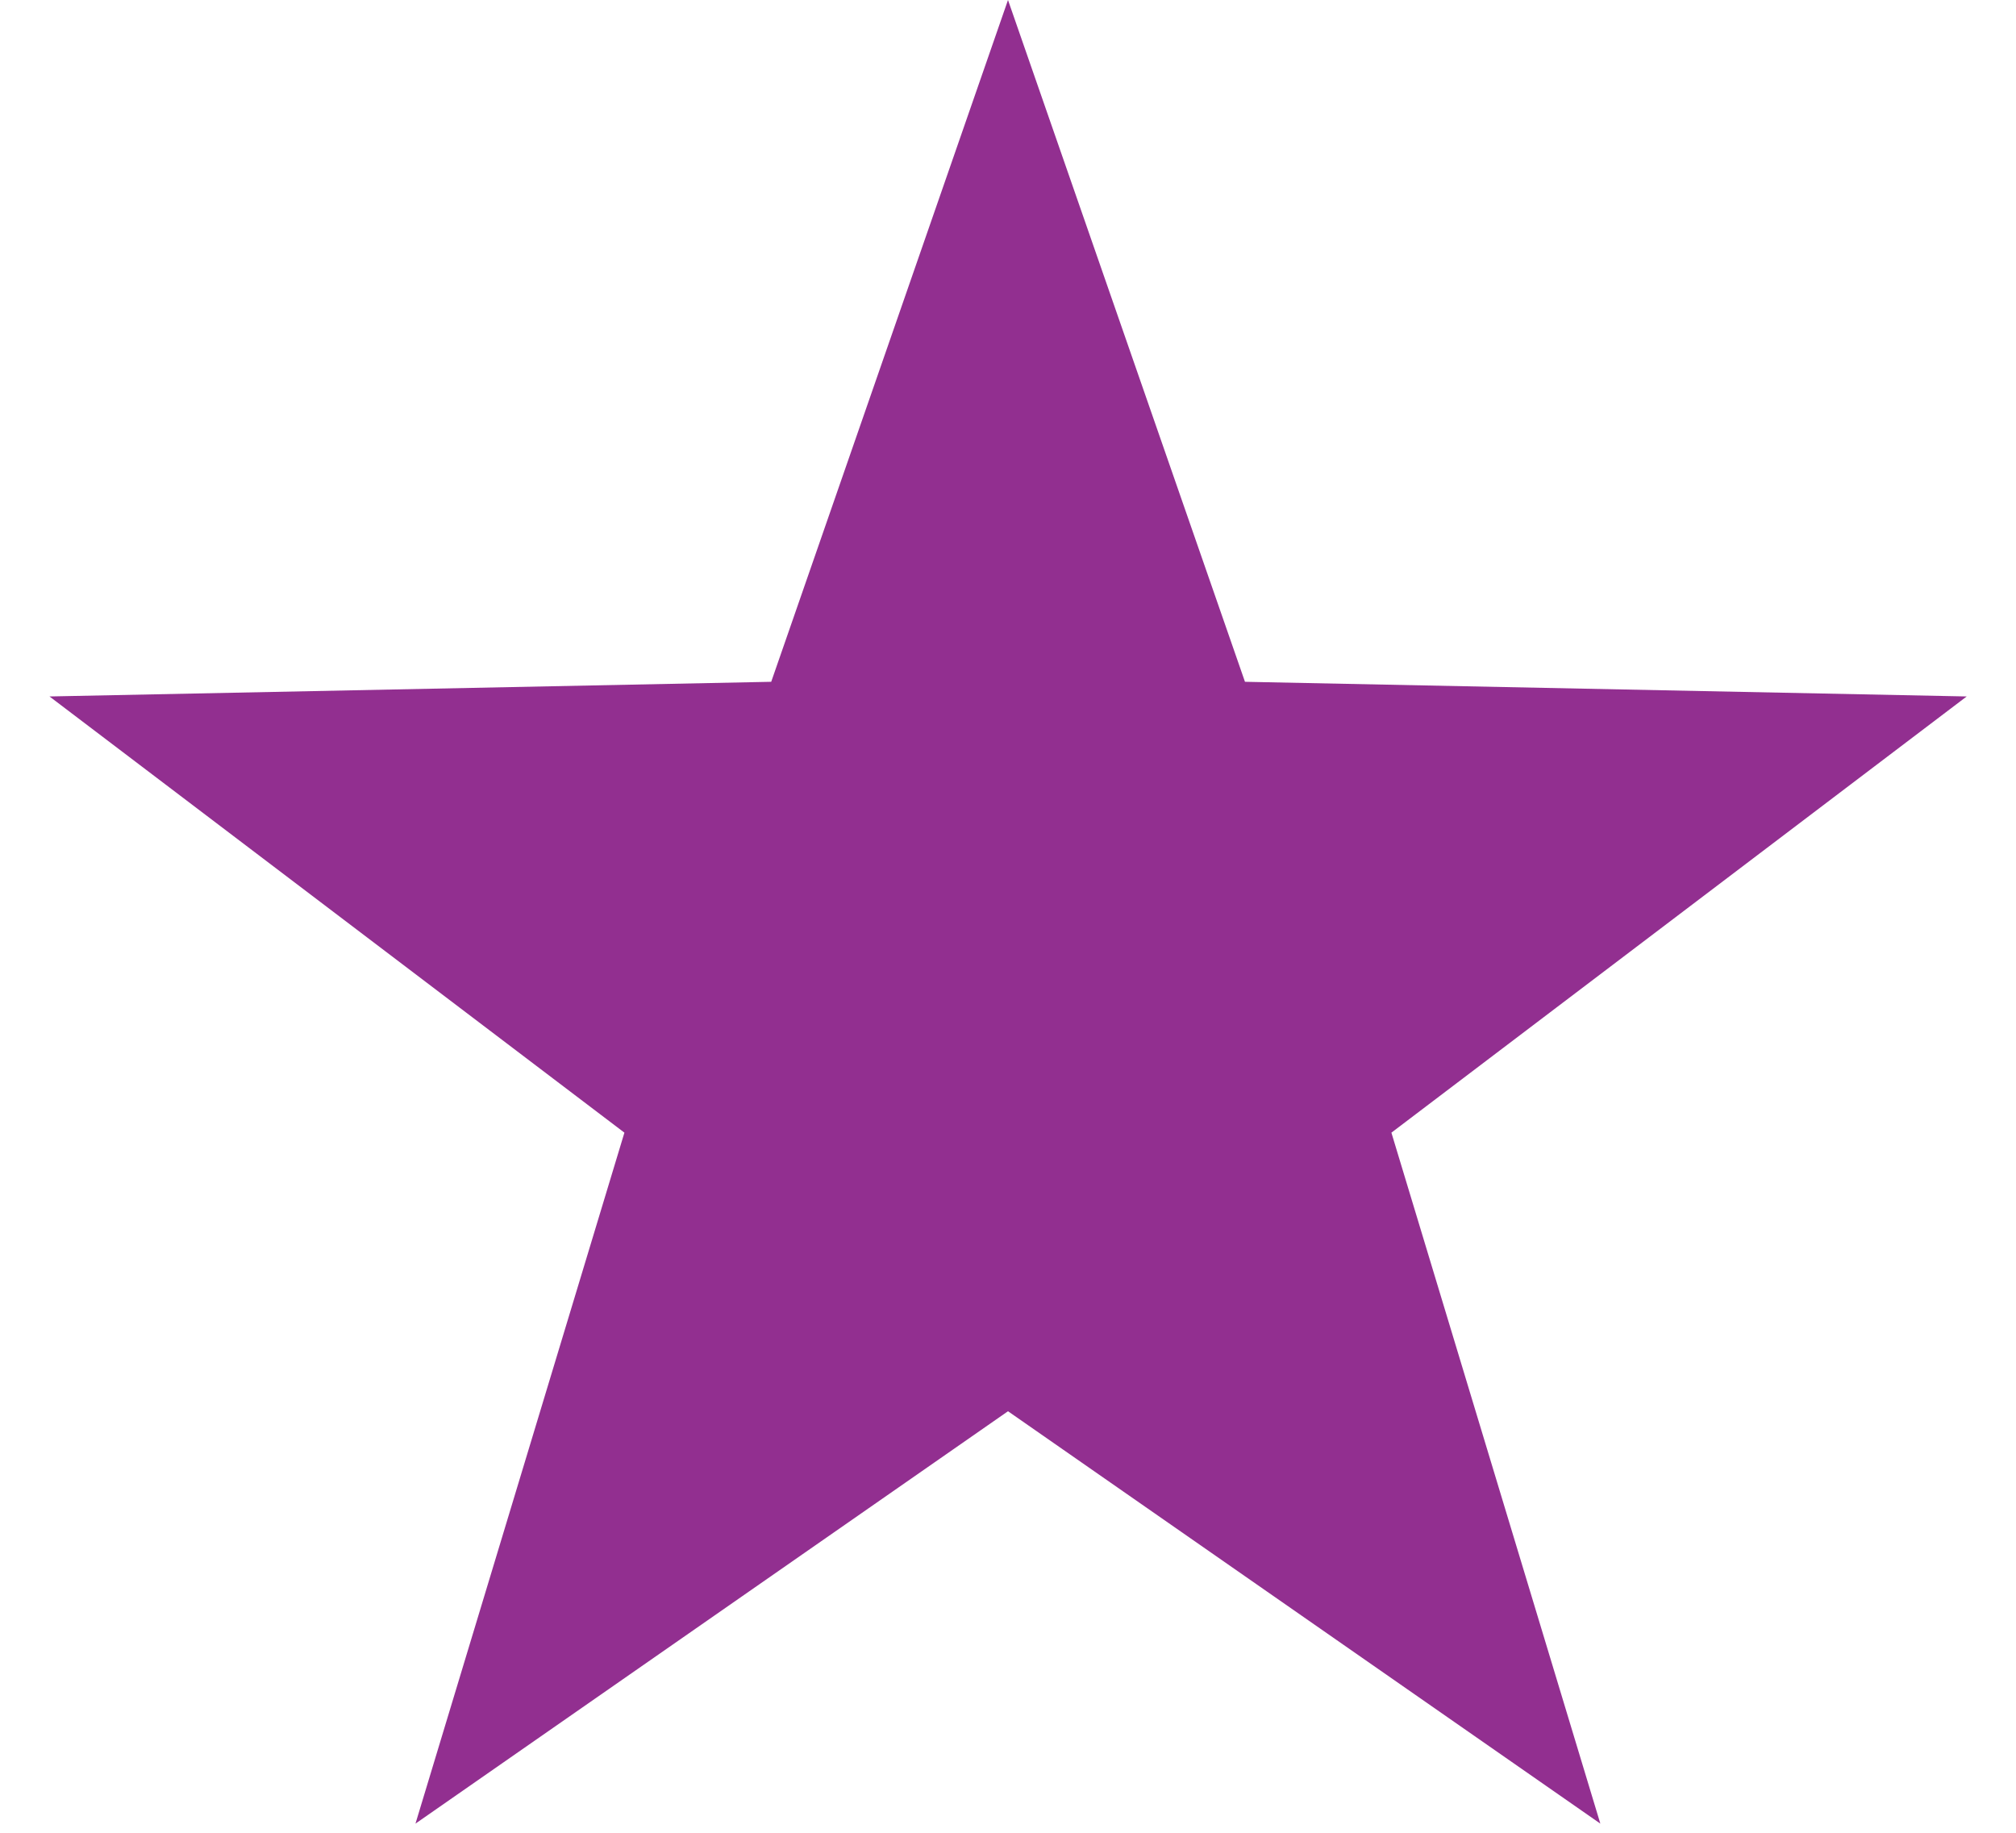 <?xml version="1.0" encoding="UTF-8"?>
<svg xmlns="http://www.w3.org/2000/svg" width="11" height="10" viewBox="0 0 11 10">
  <title>Star</title>
  <path fill="#922F90" fill-rule="evenodd" d="M5.5 7.7L2.267 9.95l1.14-3.77L.27 3.8l3.938-.08L5.5 0l1.293 3.72 3.938.08-3.139 2.38 1.14 3.77z"/>
</svg>